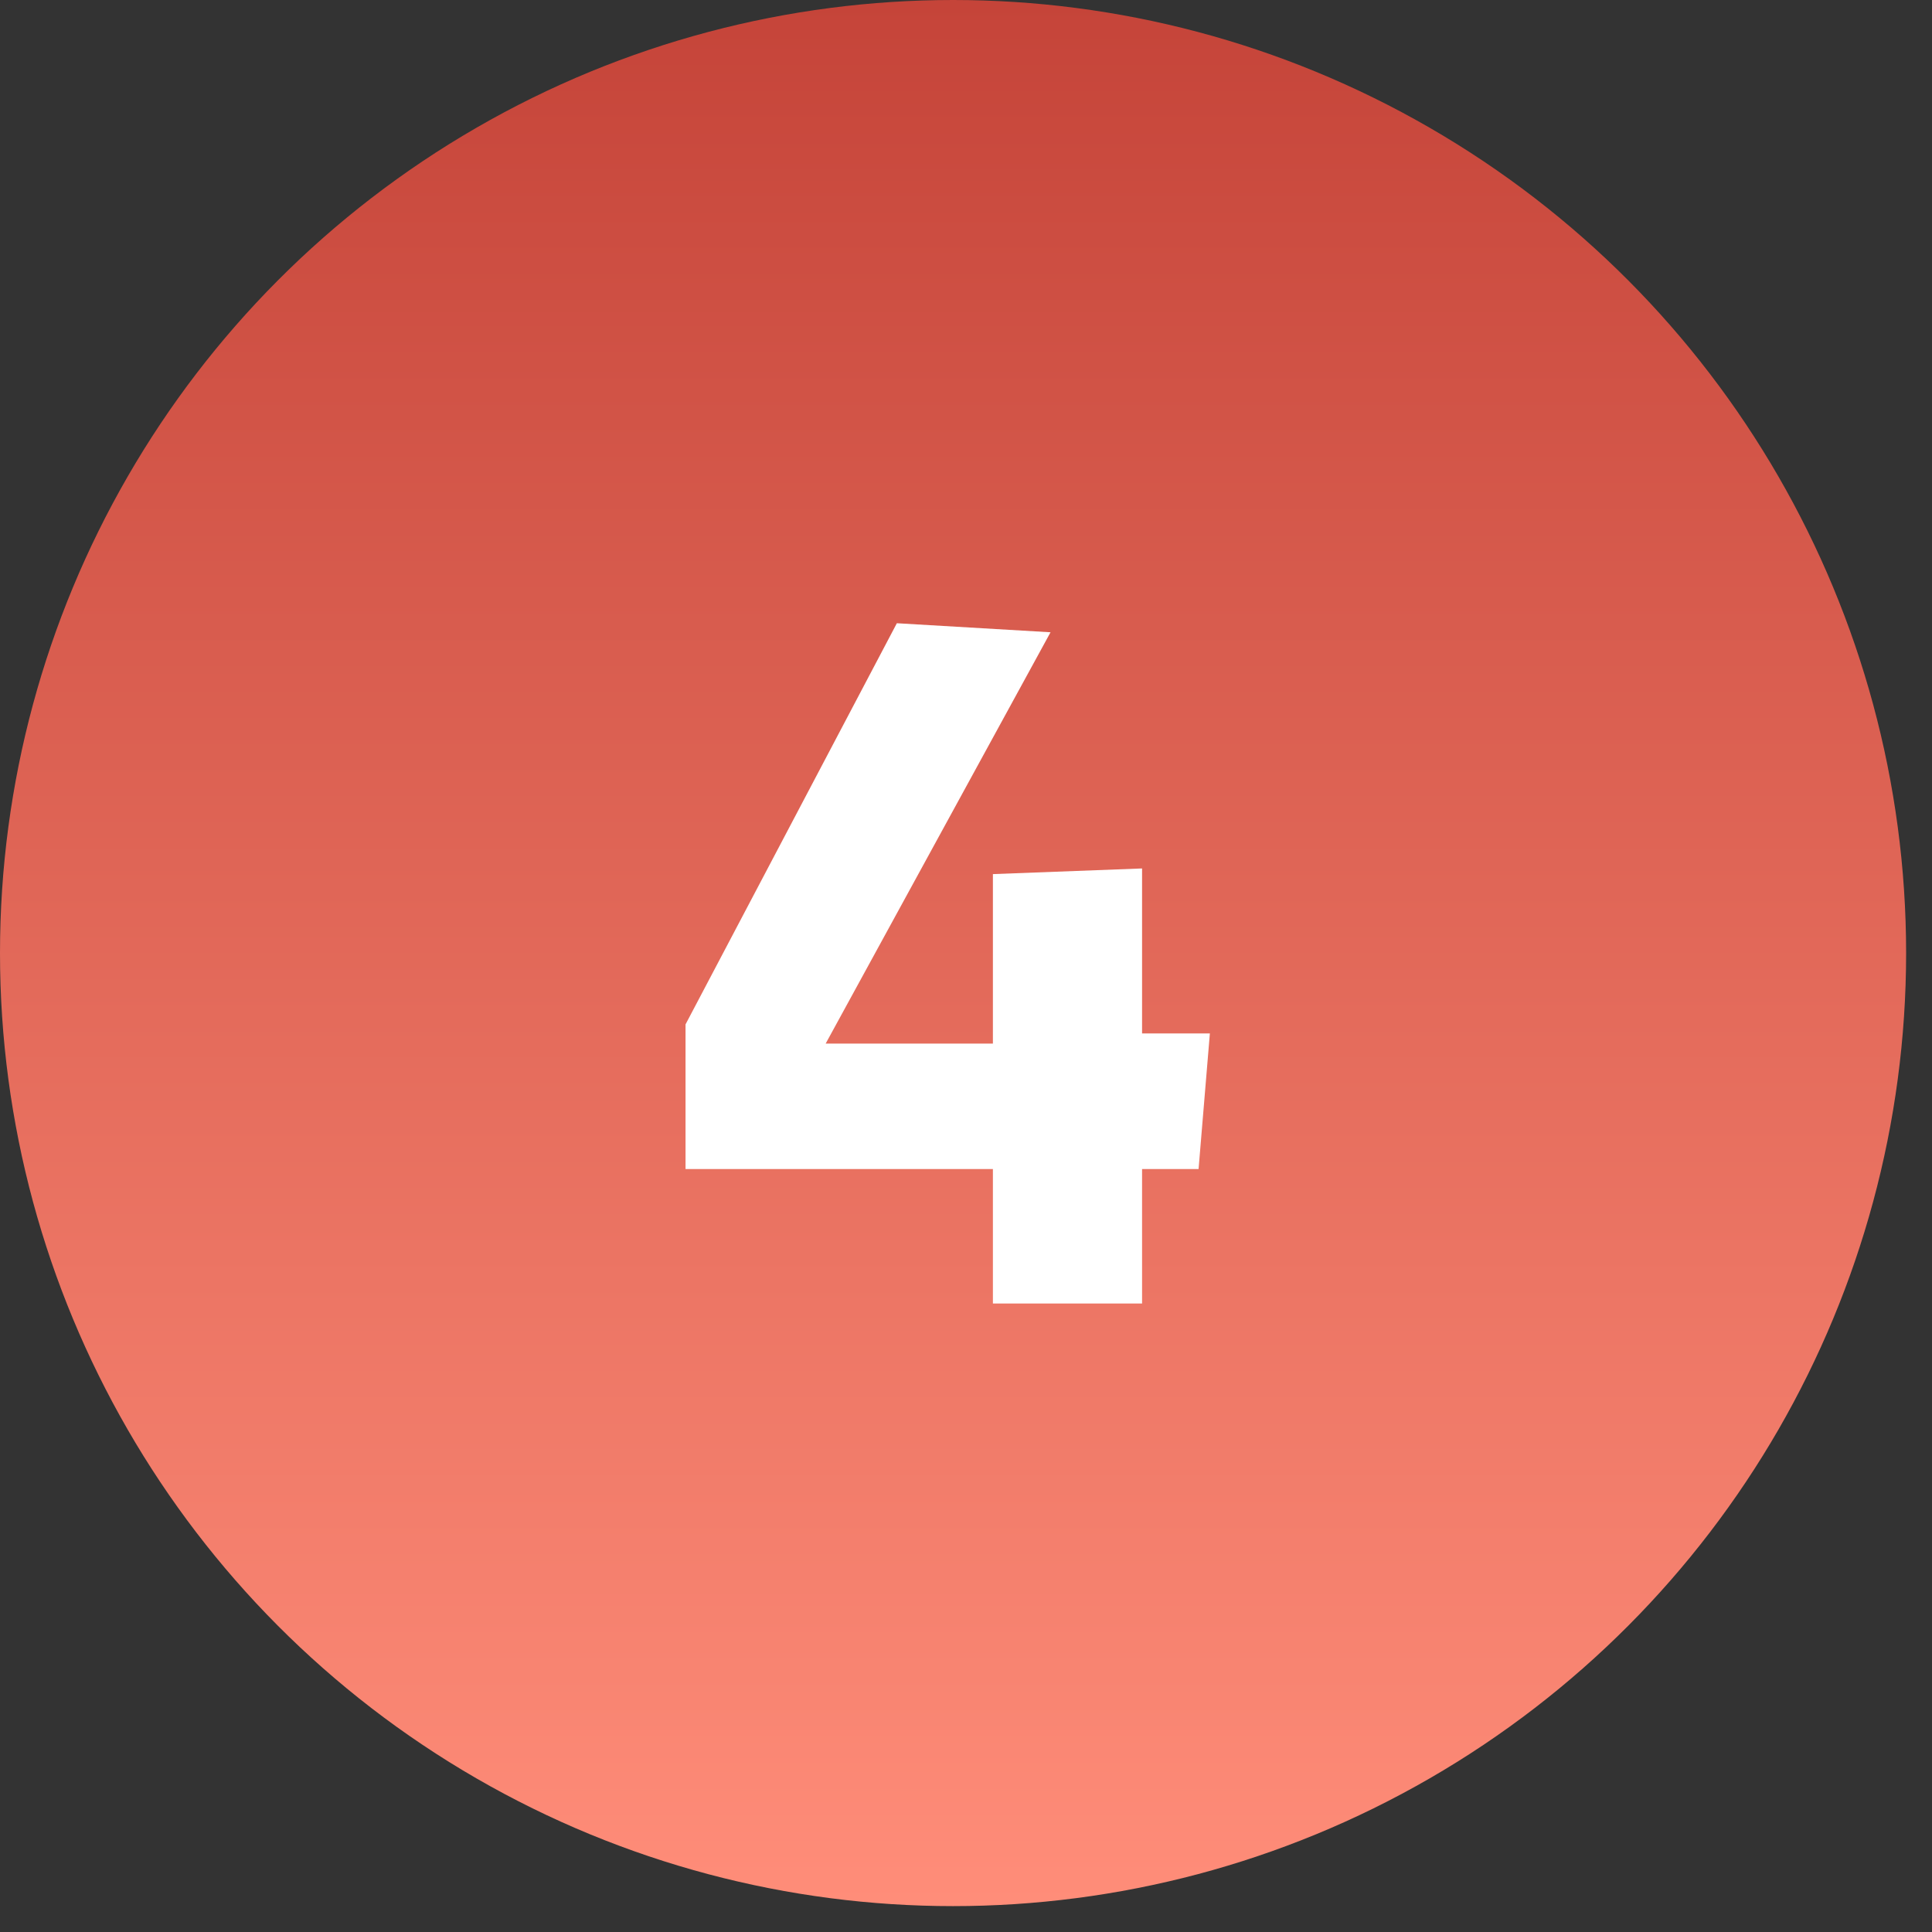 <svg width="53" height="53" viewBox="0 0 53 53" fill="none" xmlns="http://www.w3.org/2000/svg">
<rect x="0" y="0" width="53" height="53" fill="#333333" stroke="none"/>
<circle cx="26.145" cy="26.145" r="26.145" fill="url(#paint0_linear_426_101)"/>
<path d="M33.19 28.35L32.88 32.07H31.33V35.759H27.238V32.07H18.806V28.102L24.603 17.097L28.819 17.345L22.65 28.629H27.238V23.979L31.33 23.824V28.35H33.19Z" fill="white"/>
<defs>
<linearGradient id="paint0_linear_426_101" x1="26.145" y1="0" x2="26.145" y2="52.29" gradientUnits="userSpaceOnUse">
<stop stop-color="#C54439"/>
<stop offset="1" stop-color="#FF8D79"/>
</linearGradient>
</defs>
</svg>
